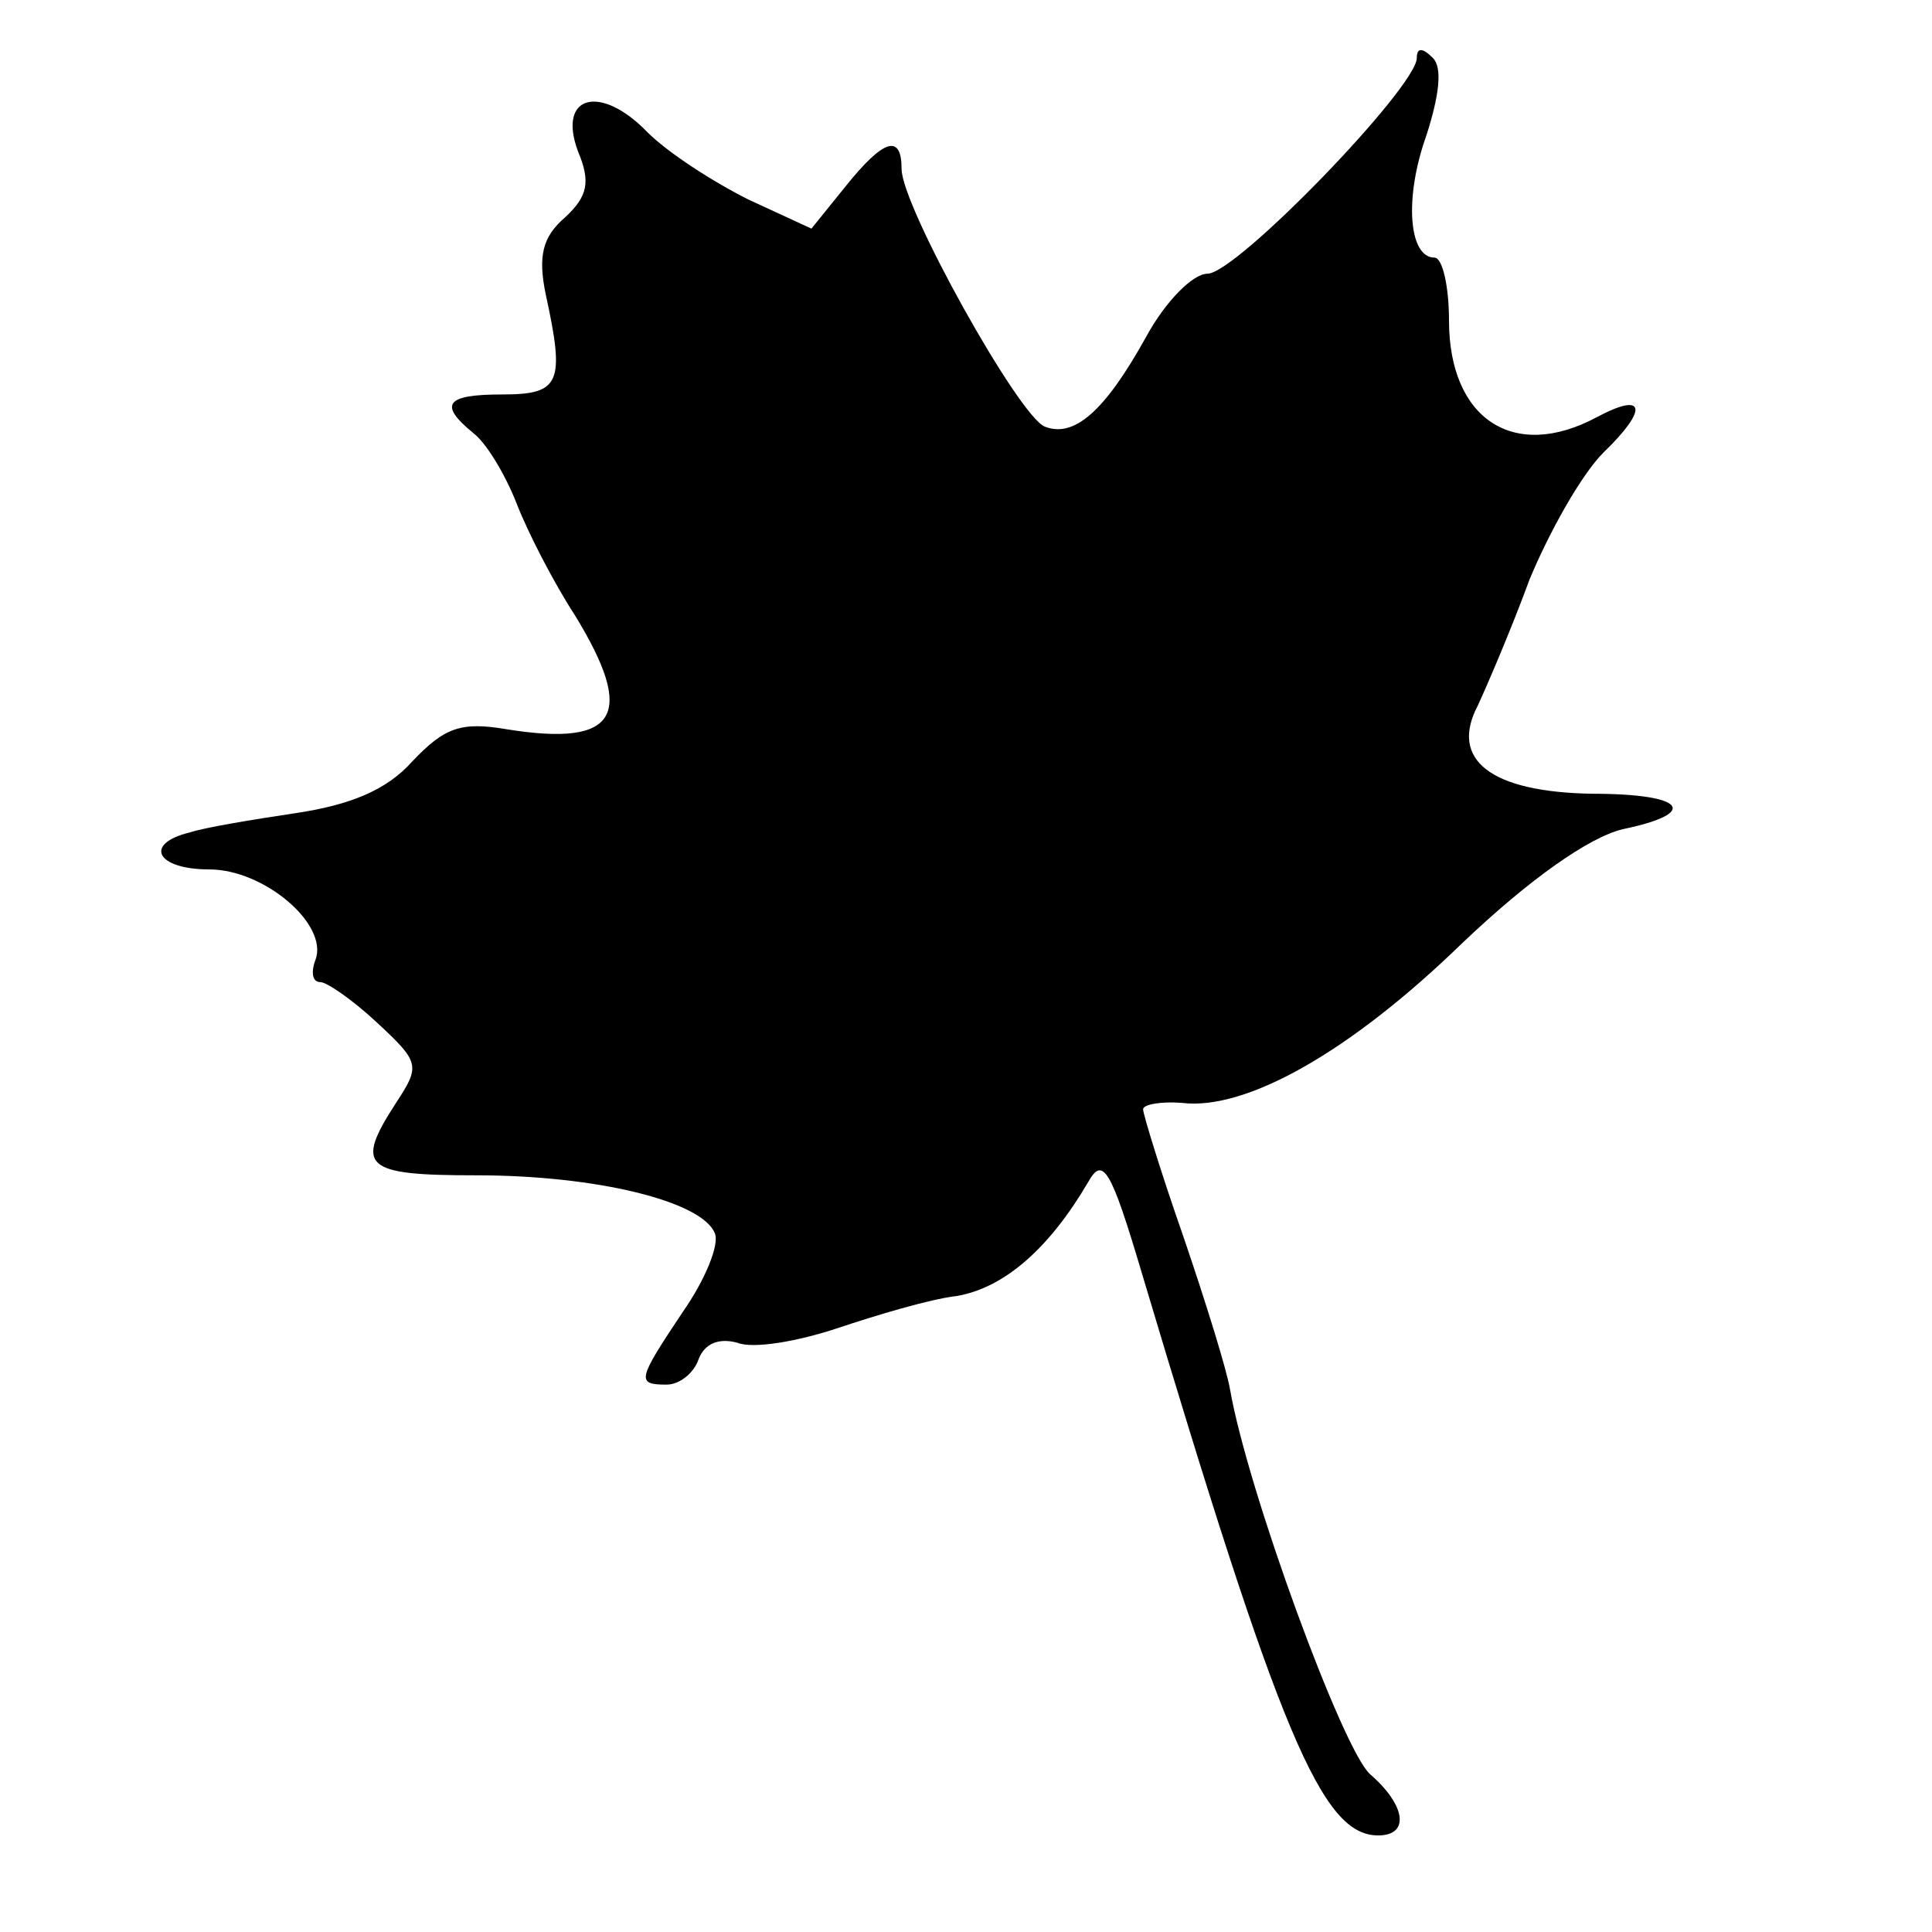<?xml version="1.0" standalone="no"?>
<!DOCTYPE svg PUBLIC "-//W3C//DTD SVG 20010904//EN"
 "http://www.w3.org/TR/2001/REC-SVG-20010904/DTD/svg10.dtd">
<svg version="1.0" xmlns="http://www.w3.org/2000/svg"
 width="120pt" height="120pt" viewBox="0 0 120 120"
 preserveAspectRatio="xMidYMid meet">
<g transform="translate(0,120) scale(0.1,-0.1)"
fill="#000000" stroke="none">
<path d="M880 1164 c0 -18 -112 -134 -130 -134 -9 0 -26 -17 -38 -39 -26 -47
-45 -63 -63 -56 -16 6 -89 137 -89 160 0 22 -11 19 -35 -11 l-21 -26 -39 18
c-22 11 -50 29 -63 42 -29 30 -56 23 -43 -12 8 -19 6 -28 -8 -41 -14 -12 -17
-24 -12 -48 12 -55 9 -62 -27 -62 -35 0 -40 -6 -18 -24 8 -6 20 -26 27 -44 7
-18 23 -49 36 -69 38 -62 27 -82 -42 -71 -29 5 -39 1 -59 -20 -16 -18 -39 -27
-72 -32 -27 -4 -57 -9 -66 -12 -29 -7 -21 -23 12 -23 34 0 74 -34 66 -56 -3
-8 -2 -14 3 -14 4 0 20 -11 35 -25 27 -25 27 -27 12 -50 -26 -40 -20 -45 50
-45 74 0 140 -16 148 -36 3 -7 -6 -29 -20 -49 -28 -42 -29 -45 -10 -45 8 0 17
7 20 16 4 10 13 13 24 10 10 -4 38 1 62 9 24 8 57 18 74 20 30 5 58 30 82 71
9 16 14 8 33 -56 86 -288 112 -350 147 -350 20 0 17 19 -5 38 -17 15 -76 176
-87 239 -2 12 -15 54 -29 95 -14 40 -25 76 -25 79 0 3 11 5 24 4 40 -5 105 32
174 99 42 40 79 66 100 71 48 10 39 22 -19 22 -63 1 -89 21 -71 55 6 13 21 48
32 78 12 29 32 65 46 79 28 27 26 38 -4 22 -52 -28 -92 -1 -92 60 0 21 -4 39
-9 39 -16 0 -19 37 -5 76 8 25 10 42 4 48 -7 7 -10 6 -10 0z" />
</g>
</svg>